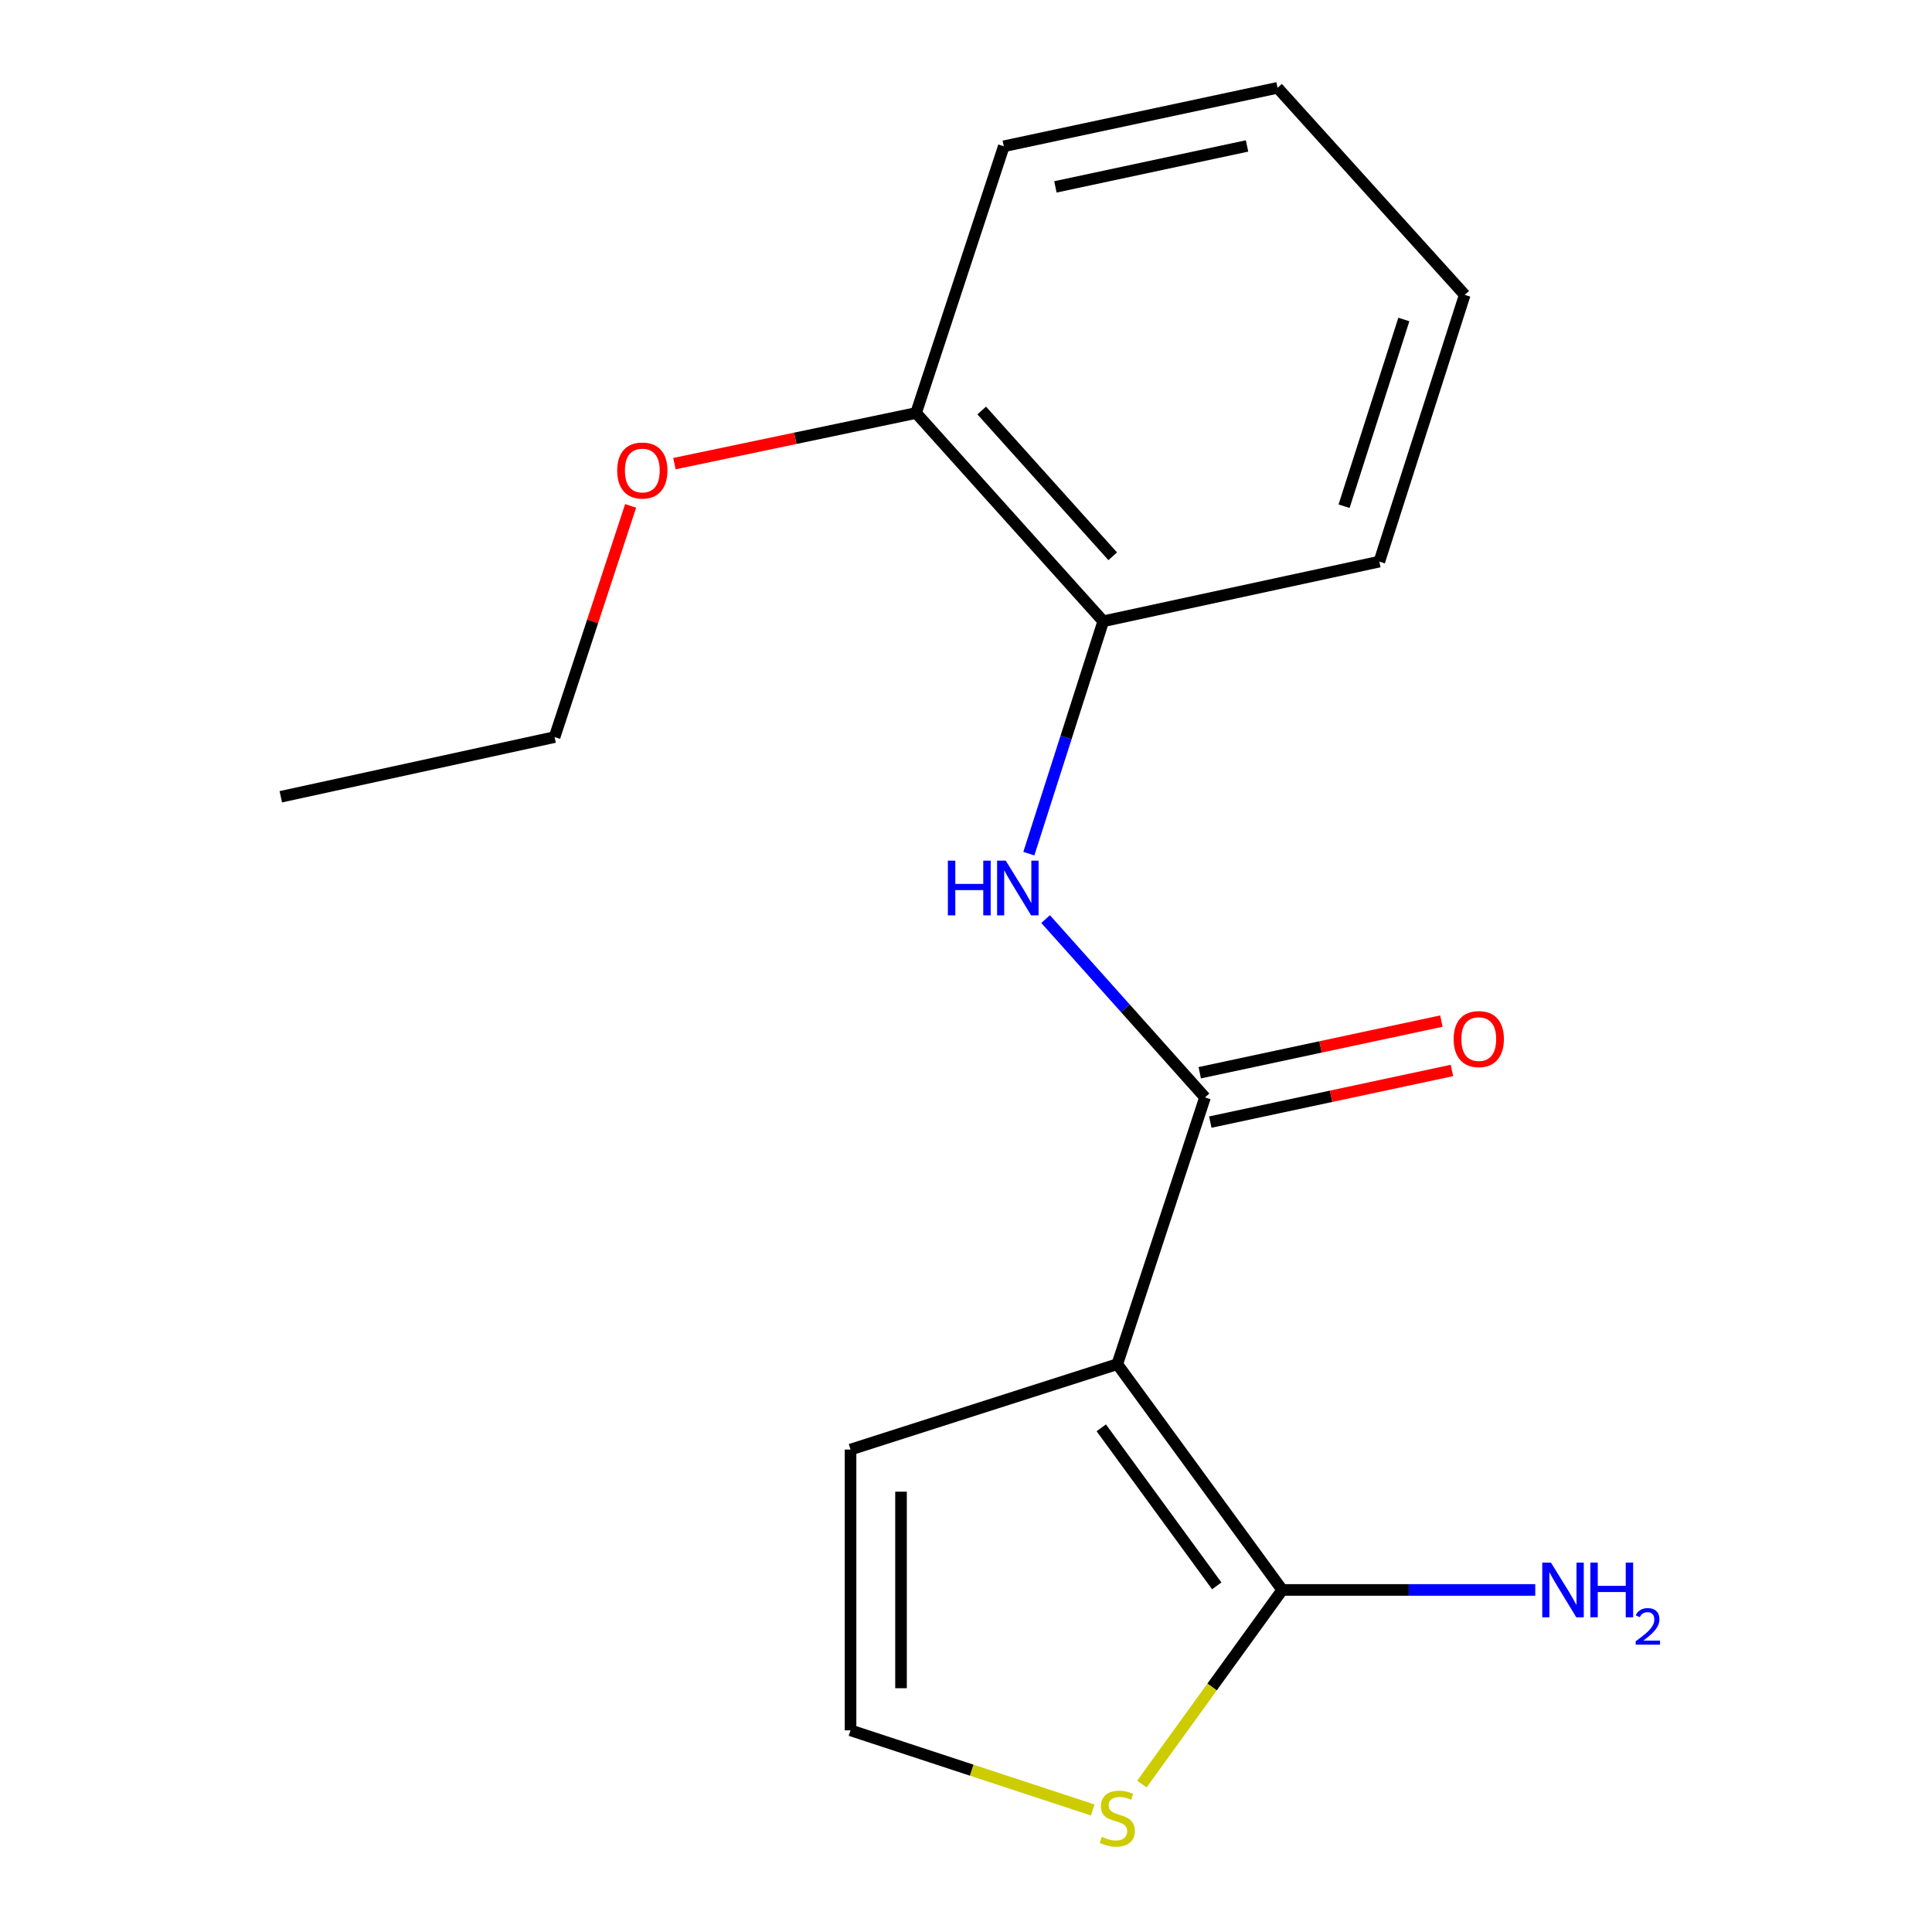 <?xml version='1.0' encoding='iso-8859-1'?>
<svg version='1.1' baseProfile='full'
              xmlns='http://www.w3.org/2000/svg'
                      xmlns:rdkit='http://www.rdkit.org/xml'
                      xmlns:xlink='http://www.w3.org/1999/xlink'
                  xml:space='preserve'
width='1000px' height='1000px' viewBox='0 0 1000 1000'>
<!-- END OF HEADER -->
<rect style='opacity:1.0;fill:#FFFFFF;stroke:none' width='1000' height='1000' x='0' y='0'> </rect>
<path class='bond-0' d='M 578.309,706.091 L 623.713,568.021' style='fill:none;fill-rule:evenodd;stroke:#000000;stroke-width:6px;stroke-linecap:butt;stroke-linejoin:miter;stroke-opacity:1' />
<path class='bond-1' d='M 578.309,706.091 L 663.688,822.953' style='fill:none;fill-rule:evenodd;stroke:#000000;stroke-width:6px;stroke-linecap:butt;stroke-linejoin:miter;stroke-opacity:1' />
<path class='bond-1' d='M 570.019,739.033 L 629.785,820.837' style='fill:none;fill-rule:evenodd;stroke:#000000;stroke-width:6px;stroke-linecap:butt;stroke-linejoin:miter;stroke-opacity:1' />
<path class='bond-5' d='M 578.309,706.091 L 440.239,750.29' style='fill:none;fill-rule:evenodd;stroke:#000000;stroke-width:6px;stroke-linecap:butt;stroke-linejoin:miter;stroke-opacity:1' />
<path class='bond-2' d='M 623.713,568.021 L 582.463,521.869' style='fill:none;fill-rule:evenodd;stroke:#000000;stroke-width:6px;stroke-linecap:butt;stroke-linejoin:miter;stroke-opacity:1' />
<path class='bond-2' d='M 582.463,521.869 L 541.212,475.717' style='fill:none;fill-rule:evenodd;stroke:#0000FF;stroke-width:6px;stroke-linecap:butt;stroke-linejoin:miter;stroke-opacity:1' />
<path class='bond-7' d='M 626.443,580.796 L 688.981,567.433' style='fill:none;fill-rule:evenodd;stroke:#000000;stroke-width:6px;stroke-linecap:butt;stroke-linejoin:miter;stroke-opacity:1' />
<path class='bond-7' d='M 688.981,567.433 L 751.519,554.069' style='fill:none;fill-rule:evenodd;stroke:#FF0000;stroke-width:6px;stroke-linecap:butt;stroke-linejoin:miter;stroke-opacity:1' />
<path class='bond-7' d='M 620.983,555.245 L 683.521,541.882' style='fill:none;fill-rule:evenodd;stroke:#000000;stroke-width:6px;stroke-linecap:butt;stroke-linejoin:miter;stroke-opacity:1' />
<path class='bond-7' d='M 683.521,541.882 L 746.059,528.518' style='fill:none;fill-rule:evenodd;stroke:#FF0000;stroke-width:6px;stroke-linecap:butt;stroke-linejoin:miter;stroke-opacity:1' />
<path class='bond-3' d='M 663.688,822.953 L 627.36,873.191' style='fill:none;fill-rule:evenodd;stroke:#000000;stroke-width:6px;stroke-linecap:butt;stroke-linejoin:miter;stroke-opacity:1' />
<path class='bond-3' d='M 627.36,873.191 L 591.032,923.428' style='fill:none;fill-rule:evenodd;stroke:#CCCC00;stroke-width:6px;stroke-linecap:butt;stroke-linejoin:miter;stroke-opacity:1' />
<path class='bond-9' d='M 663.688,822.953 L 729.166,822.953' style='fill:none;fill-rule:evenodd;stroke:#000000;stroke-width:6px;stroke-linecap:butt;stroke-linejoin:miter;stroke-opacity:1' />
<path class='bond-9' d='M 729.166,822.953 L 794.643,822.953' style='fill:none;fill-rule:evenodd;stroke:#0000FF;stroke-width:6px;stroke-linecap:butt;stroke-linejoin:miter;stroke-opacity:1' />
<path class='bond-4' d='M 532.531,441.851 L 551.784,381.708' style='fill:none;fill-rule:evenodd;stroke:#0000FF;stroke-width:6px;stroke-linecap:butt;stroke-linejoin:miter;stroke-opacity:1' />
<path class='bond-4' d='M 551.784,381.708 L 571.037,321.565' style='fill:none;fill-rule:evenodd;stroke:#000000;stroke-width:6px;stroke-linecap:butt;stroke-linejoin:miter;stroke-opacity:1' />
<path class='bond-17' d='M 565.596,936.84 L 502.918,916.229' style='fill:none;fill-rule:evenodd;stroke:#CCCC00;stroke-width:6px;stroke-linecap:butt;stroke-linejoin:miter;stroke-opacity:1' />
<path class='bond-17' d='M 502.918,916.229 L 440.239,895.617' style='fill:none;fill-rule:evenodd;stroke:#000000;stroke-width:6px;stroke-linecap:butt;stroke-linejoin:miter;stroke-opacity:1' />
<path class='bond-8' d='M 571.037,321.565 L 474.162,213.774' style='fill:none;fill-rule:evenodd;stroke:#000000;stroke-width:6px;stroke-linecap:butt;stroke-linejoin:miter;stroke-opacity:1' />
<path class='bond-8' d='M 575.938,287.932 L 508.126,212.478' style='fill:none;fill-rule:evenodd;stroke:#000000;stroke-width:6px;stroke-linecap:butt;stroke-linejoin:miter;stroke-opacity:1' />
<path class='bond-11' d='M 571.037,321.565 L 713.94,290.691' style='fill:none;fill-rule:evenodd;stroke:#000000;stroke-width:6px;stroke-linecap:butt;stroke-linejoin:miter;stroke-opacity:1' />
<path class='bond-6' d='M 440.239,750.29 L 440.239,895.617' style='fill:none;fill-rule:evenodd;stroke:#000000;stroke-width:6px;stroke-linecap:butt;stroke-linejoin:miter;stroke-opacity:1' />
<path class='bond-6' d='M 466.367,772.089 L 466.367,873.818' style='fill:none;fill-rule:evenodd;stroke:#000000;stroke-width:6px;stroke-linecap:butt;stroke-linejoin:miter;stroke-opacity:1' />
<path class='bond-10' d='M 474.162,213.774 L 411.622,226.875' style='fill:none;fill-rule:evenodd;stroke:#000000;stroke-width:6px;stroke-linecap:butt;stroke-linejoin:miter;stroke-opacity:1' />
<path class='bond-10' d='M 411.622,226.875 L 349.083,239.977' style='fill:none;fill-rule:evenodd;stroke:#FF0000;stroke-width:6px;stroke-linecap:butt;stroke-linejoin:miter;stroke-opacity:1' />
<path class='bond-12' d='M 474.162,213.774 L 519.566,75.719' style='fill:none;fill-rule:evenodd;stroke:#000000;stroke-width:6px;stroke-linecap:butt;stroke-linejoin:miter;stroke-opacity:1' />
<path class='bond-13' d='M 326.412,261.851 L 306.728,321.682' style='fill:none;fill-rule:evenodd;stroke:#FF0000;stroke-width:6px;stroke-linecap:butt;stroke-linejoin:miter;stroke-opacity:1' />
<path class='bond-13' d='M 306.728,321.682 L 287.045,381.513' style='fill:none;fill-rule:evenodd;stroke:#000000;stroke-width:6px;stroke-linecap:butt;stroke-linejoin:miter;stroke-opacity:1' />
<path class='bond-15' d='M 713.94,290.691 L 758.14,152.621' style='fill:none;fill-rule:evenodd;stroke:#000000;stroke-width:6px;stroke-linecap:butt;stroke-linejoin:miter;stroke-opacity:1' />
<path class='bond-15' d='M 695.687,262.015 L 726.626,165.366' style='fill:none;fill-rule:evenodd;stroke:#000000;stroke-width:6px;stroke-linecap:butt;stroke-linejoin:miter;stroke-opacity:1' />
<path class='bond-18' d='M 519.566,75.719 L 661.264,45.455' style='fill:none;fill-rule:evenodd;stroke:#000000;stroke-width:6px;stroke-linecap:butt;stroke-linejoin:miter;stroke-opacity:1' />
<path class='bond-18' d='M 546.278,96.731 L 645.467,75.546' style='fill:none;fill-rule:evenodd;stroke:#000000;stroke-width:6px;stroke-linecap:butt;stroke-linejoin:miter;stroke-opacity:1' />
<path class='bond-14' d='M 287.045,381.513 L 145.346,412.402' style='fill:none;fill-rule:evenodd;stroke:#000000;stroke-width:6px;stroke-linecap:butt;stroke-linejoin:miter;stroke-opacity:1' />
<path class='bond-16' d='M 758.14,152.621 L 661.264,45.455' style='fill:none;fill-rule:evenodd;stroke:#000000;stroke-width:6px;stroke-linecap:butt;stroke-linejoin:miter;stroke-opacity:1' />
<path  class='atom-3' d='M 490.618 445.475
L 494.458 445.475
L 494.458 457.515
L 508.938 457.515
L 508.938 445.475
L 512.778 445.475
L 512.778 473.795
L 508.938 473.795
L 508.938 460.715
L 494.458 460.715
L 494.458 473.795
L 490.618 473.795
L 490.618 445.475
' fill='#0000FF'/>
<path  class='atom-3' d='M 520.578 445.475
L 529.858 460.475
Q 530.778 461.955, 532.258 464.635
Q 533.738 467.315, 533.818 467.475
L 533.818 445.475
L 537.578 445.475
L 537.578 473.795
L 533.698 473.795
L 523.738 457.395
Q 522.578 455.475, 521.338 453.275
Q 520.138 451.075, 519.778 450.395
L 519.778 473.795
L 516.098 473.795
L 516.098 445.475
L 520.578 445.475
' fill='#0000FF'/>
<path  class='atom-4' d='M 570.309 950.741
Q 570.629 950.861, 571.949 951.421
Q 573.269 951.981, 574.709 952.341
Q 576.189 952.661, 577.629 952.661
Q 580.309 952.661, 581.869 951.381
Q 583.429 950.061, 583.429 947.781
Q 583.429 946.221, 582.629 945.261
Q 581.869 944.301, 580.669 943.781
Q 579.469 943.261, 577.469 942.661
Q 574.949 941.901, 573.429 941.181
Q 571.949 940.461, 570.869 938.941
Q 569.829 937.421, 569.829 934.861
Q 569.829 931.301, 572.229 929.101
Q 574.669 926.901, 579.469 926.901
Q 582.749 926.901, 586.469 928.461
L 585.549 931.541
Q 582.149 930.141, 579.589 930.141
Q 576.829 930.141, 575.309 931.301
Q 573.789 932.421, 573.829 934.381
Q 573.829 935.901, 574.589 936.821
Q 575.389 937.741, 576.509 938.261
Q 577.669 938.781, 579.589 939.381
Q 582.149 940.181, 583.669 940.981
Q 585.189 941.781, 586.269 943.421
Q 587.389 945.021, 587.389 947.781
Q 587.389 951.701, 584.749 953.821
Q 582.149 955.901, 577.789 955.901
Q 575.269 955.901, 573.349 955.341
Q 571.469 954.821, 569.229 953.901
L 570.309 950.741
' fill='#CCCC00'/>
<path  class='atom-8' d='M 752.412 537.822
Q 752.412 531.022, 755.772 527.222
Q 759.132 523.422, 765.412 523.422
Q 771.692 523.422, 775.052 527.222
Q 778.412 531.022, 778.412 537.822
Q 778.412 544.702, 775.012 548.622
Q 771.612 552.502, 765.412 552.502
Q 759.172 552.502, 755.772 548.622
Q 752.412 544.742, 752.412 537.822
M 765.412 549.302
Q 769.732 549.302, 772.052 546.422
Q 774.412 543.502, 774.412 537.822
Q 774.412 532.262, 772.052 529.462
Q 769.732 526.622, 765.412 526.622
Q 761.092 526.622, 758.732 529.422
Q 756.412 532.222, 756.412 537.822
Q 756.412 543.542, 758.732 546.422
Q 761.092 549.302, 765.412 549.302
' fill='#FF0000'/>
<path  class='atom-10' d='M 802.756 808.793
L 812.036 823.793
Q 812.956 825.273, 814.436 827.953
Q 815.916 830.633, 815.996 830.793
L 815.996 808.793
L 819.756 808.793
L 819.756 837.113
L 815.876 837.113
L 805.916 820.713
Q 804.756 818.793, 803.516 816.593
Q 802.316 814.393, 801.956 813.713
L 801.956 837.113
L 798.276 837.113
L 798.276 808.793
L 802.756 808.793
' fill='#0000FF'/>
<path  class='atom-10' d='M 823.156 808.793
L 826.996 808.793
L 826.996 820.833
L 841.476 820.833
L 841.476 808.793
L 845.316 808.793
L 845.316 837.113
L 841.476 837.113
L 841.476 824.033
L 826.996 824.033
L 826.996 837.113
L 823.156 837.113
L 823.156 808.793
' fill='#0000FF'/>
<path  class='atom-10' d='M 846.689 836.12
Q 847.375 834.351, 849.012 833.374
Q 850.649 832.371, 852.919 832.371
Q 855.744 832.371, 857.328 833.902
Q 858.912 835.433, 858.912 838.153
Q 858.912 840.925, 856.853 843.512
Q 854.82 846.099, 850.596 849.161
L 859.229 849.161
L 859.229 851.273
L 846.636 851.273
L 846.636 849.505
Q 850.121 847.023, 852.18 845.175
Q 854.265 843.327, 855.269 841.664
Q 856.272 840.001, 856.272 838.285
Q 856.272 836.489, 855.374 835.486
Q 854.477 834.483, 852.919 834.483
Q 851.414 834.483, 850.411 835.09
Q 849.408 835.697, 848.695 837.044
L 846.689 836.12
' fill='#0000FF'/>
<path  class='atom-11' d='M 319.463 243.538
Q 319.463 236.738, 322.823 232.938
Q 326.183 229.138, 332.463 229.138
Q 338.743 229.138, 342.103 232.938
Q 345.463 236.738, 345.463 243.538
Q 345.463 250.418, 342.063 254.338
Q 338.663 258.218, 332.463 258.218
Q 326.223 258.218, 322.823 254.338
Q 319.463 250.458, 319.463 243.538
M 332.463 255.018
Q 336.783 255.018, 339.103 252.138
Q 341.463 249.218, 341.463 243.538
Q 341.463 237.978, 339.103 235.178
Q 336.783 232.338, 332.463 232.338
Q 328.143 232.338, 325.783 235.138
Q 323.463 237.938, 323.463 243.538
Q 323.463 249.258, 325.783 252.138
Q 328.143 255.018, 332.463 255.018
' fill='#FF0000'/>
</svg>
